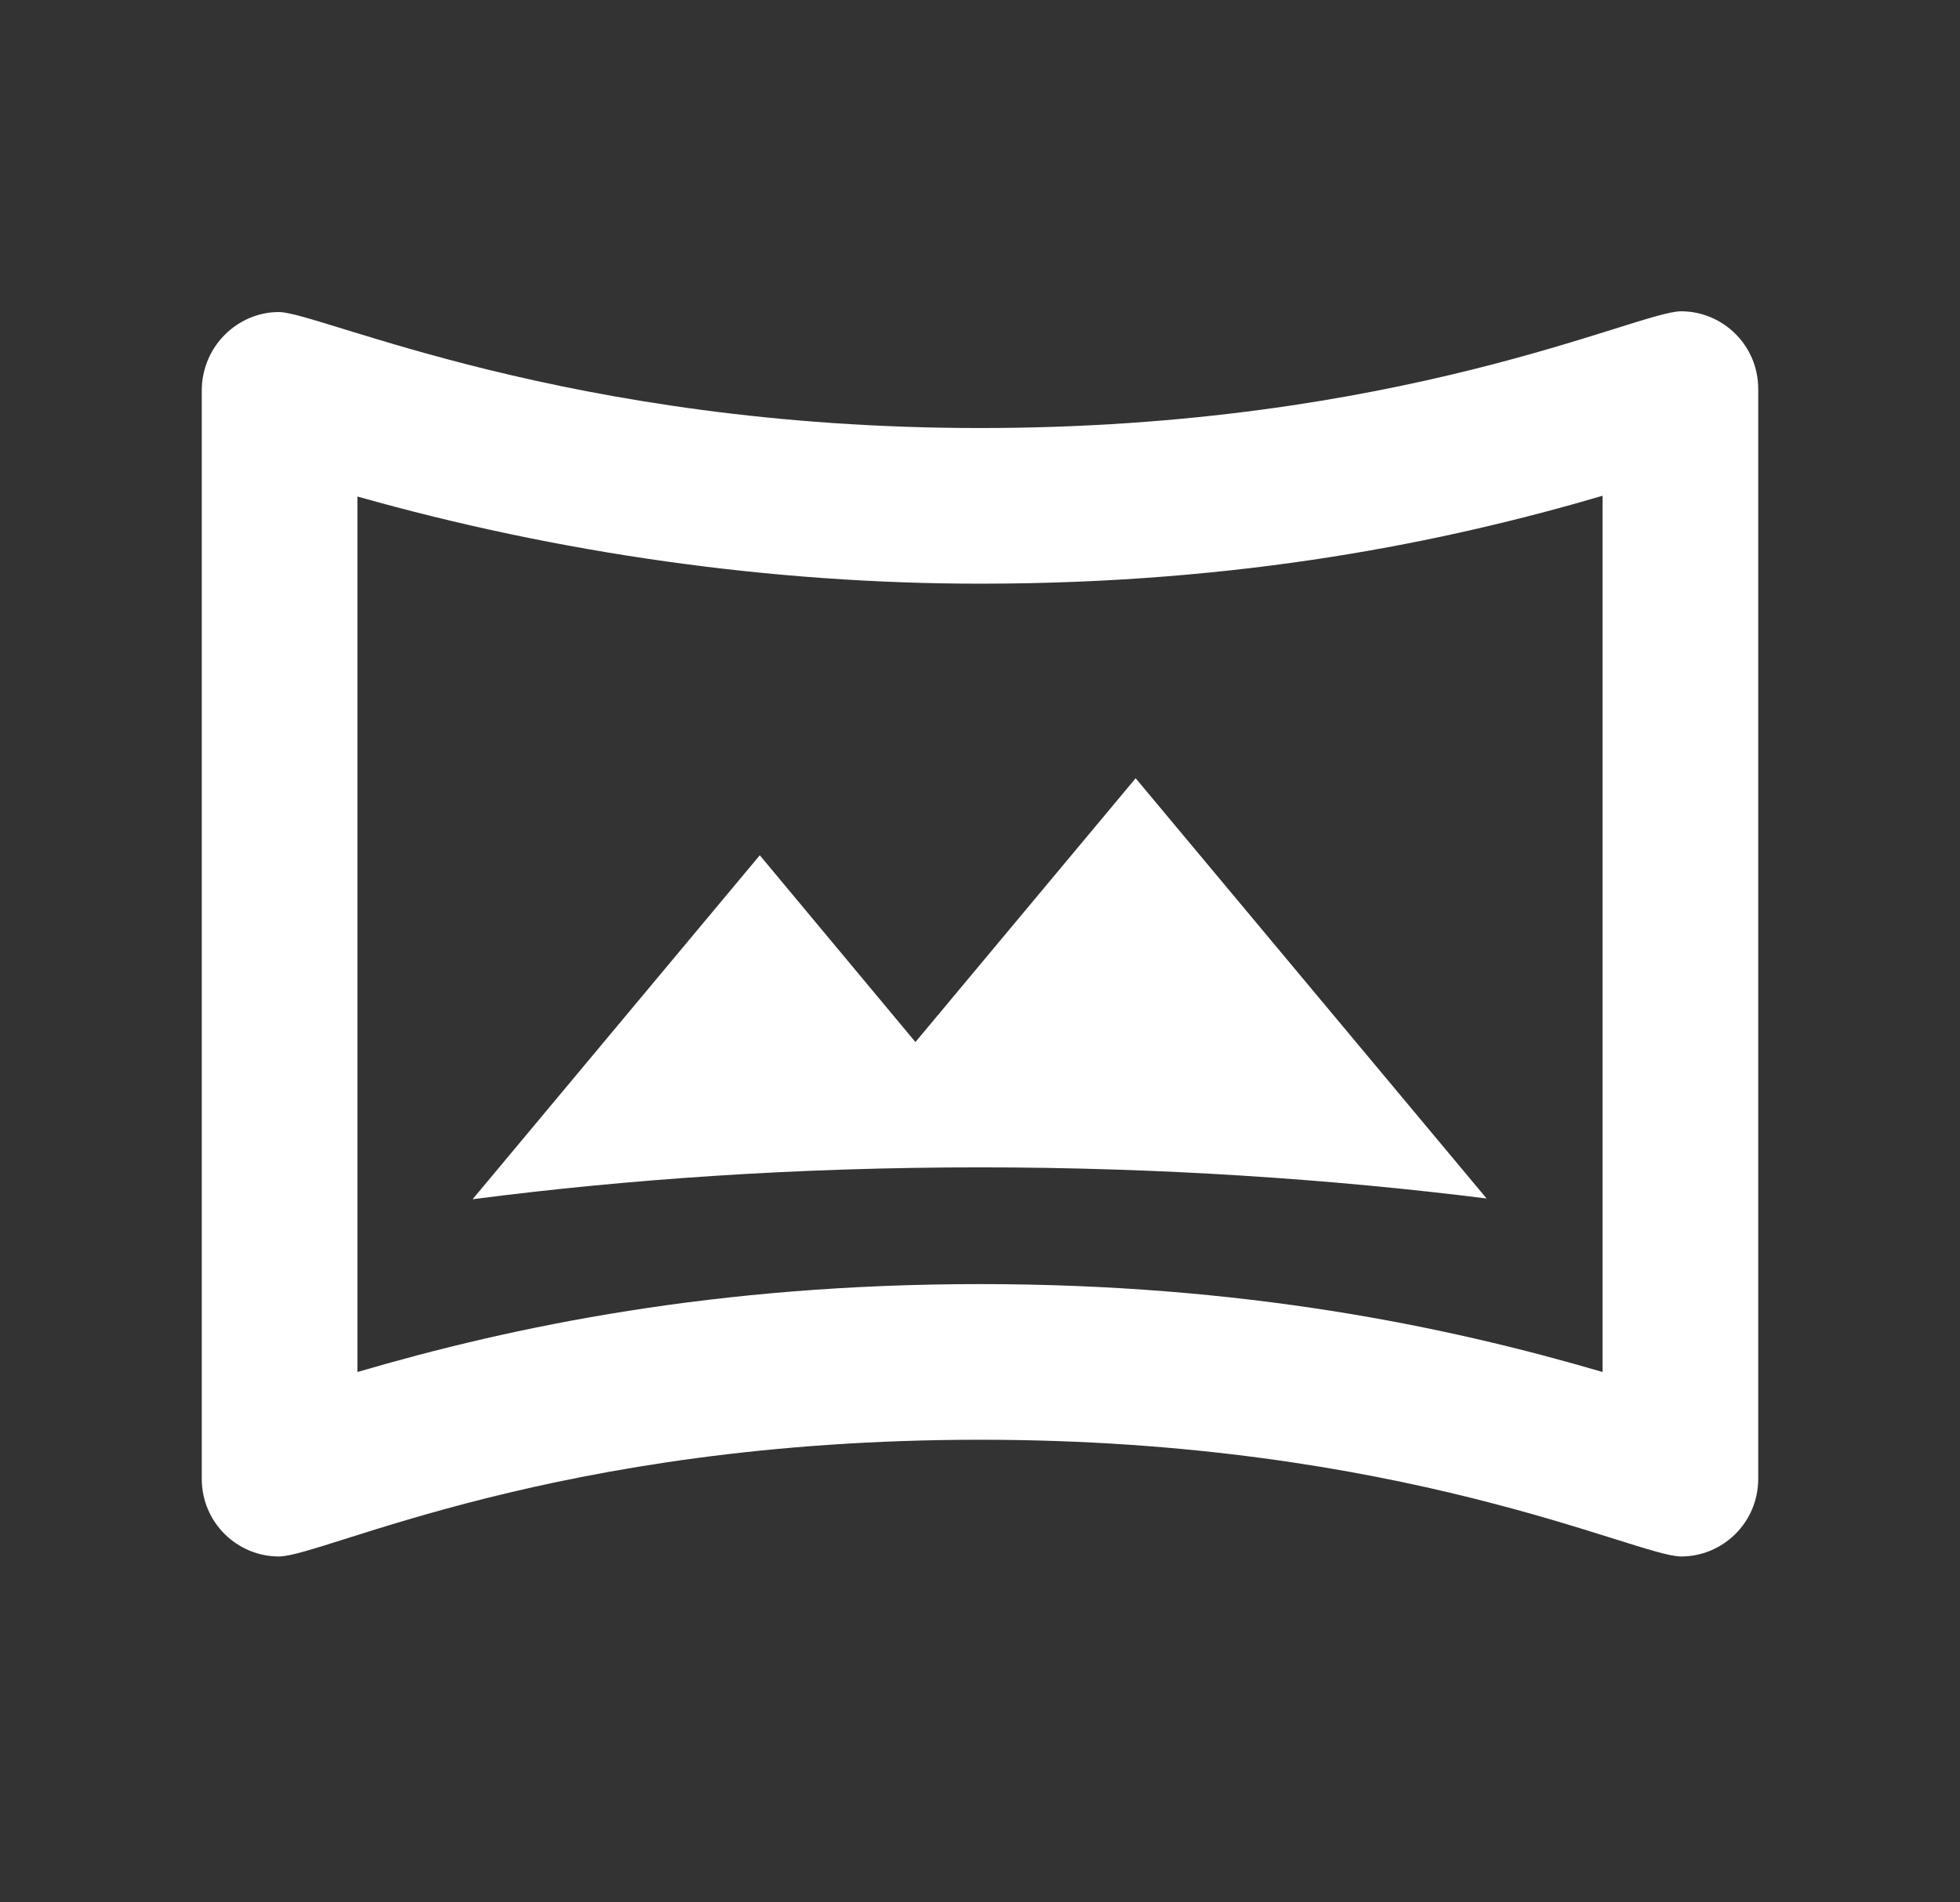 <svg width="34" height="33" viewBox="0 0 34 33" fill="none" xmlns="http://www.w3.org/2000/svg">
<rect x="0" y="0" width="34" height="33" fill="#333333" stroke="none"/>
<path d="M29.163 5.4C28.407 5.4 24.29 7.425 17 7.425C9.832 7.425 5.538 5.413 4.837 5.413C4.121 5.413 3.5 6.008 3.5 6.777V25.65C3.5 26.419 4.121 27 4.837 27C5.606 27 9.629 24.975 17 24.975C24.317 24.975 28.394 27 29.163 27C29.879 27 30.5 26.419 30.5 25.65V6.75C30.5 5.981 29.879 5.4 29.163 5.4ZM27.8 23.8C25.087 23.004 21.563 22.275 17 22.275C12.424 22.275 8.914 23.004 6.2 23.8V8.613C9.683 9.598 13.382 10.125 17 10.125C21.563 10.125 25.087 9.396 27.8 8.6V23.8Z" fill="white"/>
<path d="M13.18 14.836L8.198 20.803C10.898 20.453 13.841 20.25 17 20.25C20.105 20.25 23.102 20.453 25.788 20.79L19.7 13.5L15.88 18.076L13.18 14.836Z" fill="white"/>
</svg>
